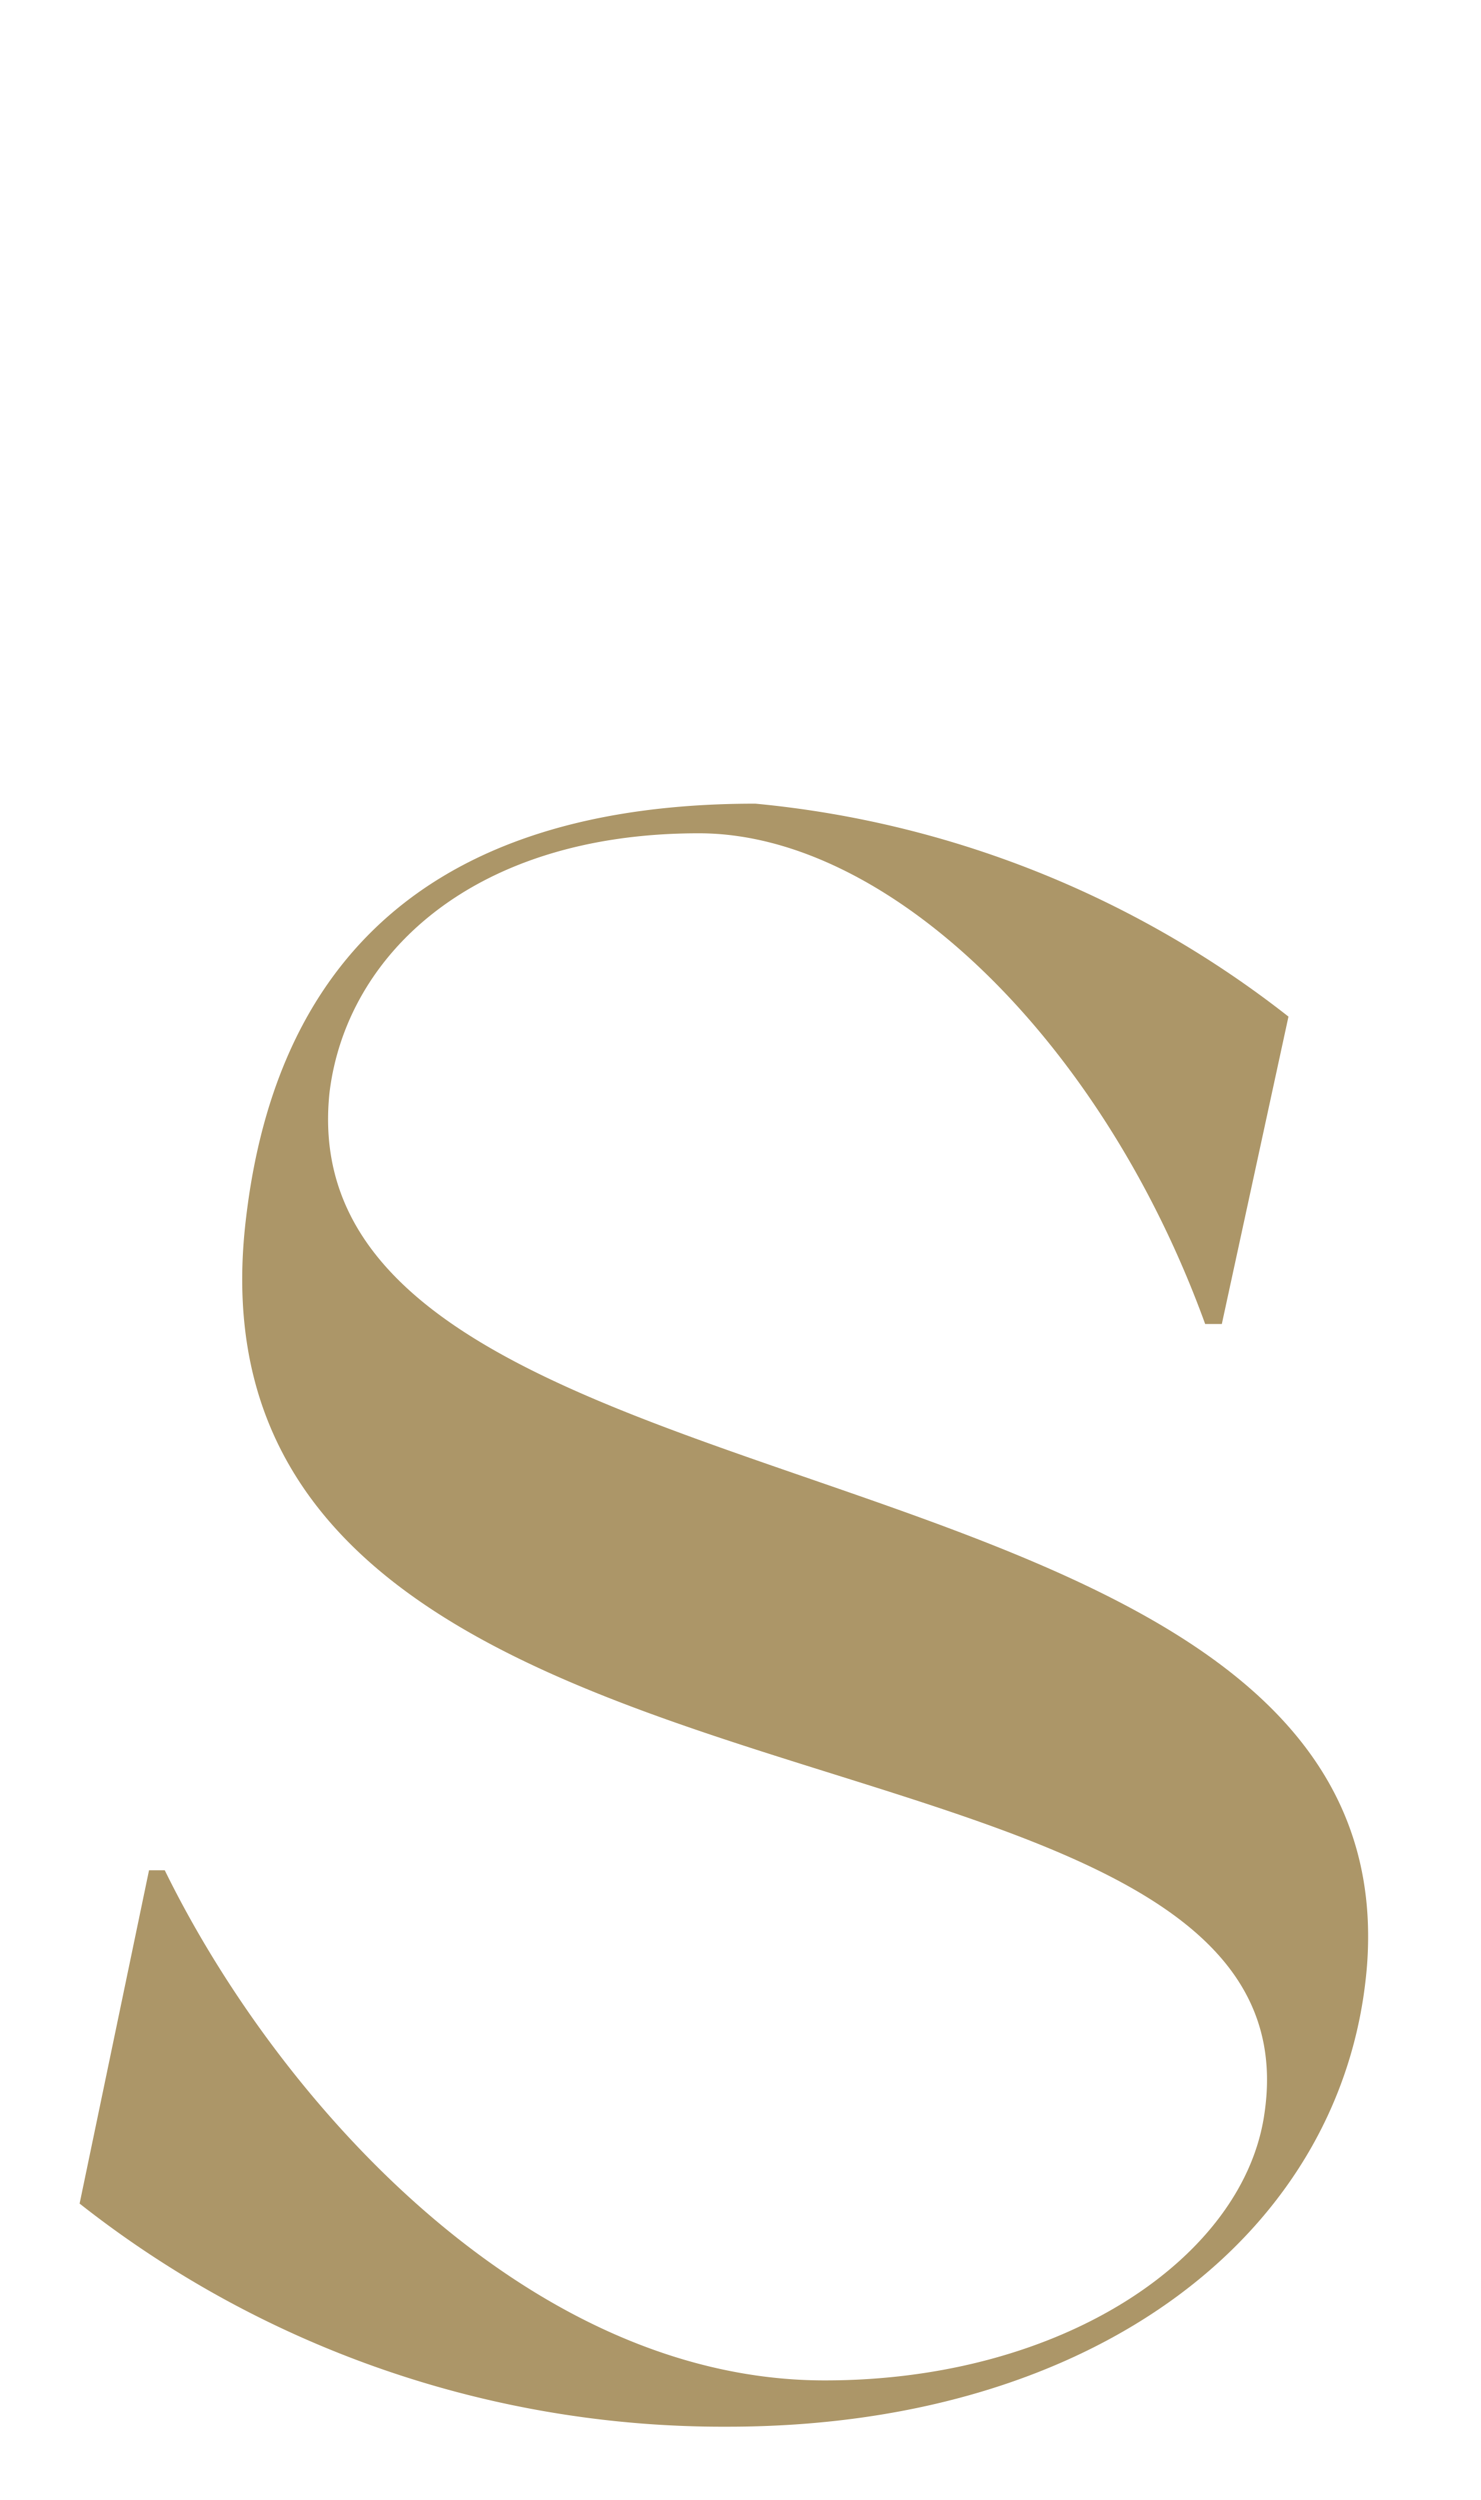 <svg xmlns="http://www.w3.org/2000/svg" width="16" height="27" viewBox="0 0 16 27"><defs><style>.cls-1{fill:#ac9668;fill-rule:evenodd;}.cls-2{fill:none;}</style></defs><g id="レイヤー_2" data-name="レイヤー 2"><g id="レイヤー_1-2" data-name="レイヤー 1"><path class="cls-1" d="M3.56,11.8C3.74,10.32,5.1,9,7.55,9c2.05,0,4.36,2.24,5.47,5.3h.18l.72-3.32a11,11,0,0,0-5.76-2.3h0c-3.92,0-5.22,2.12-5.5,4.46-.87,7.06,11.7,5,11,9.69-.22,1.54-2.16,2.88-4.75,2.88-3.2,0-5.9-3-7.13-5.51H1.61l-.75,3.6a11.23,11.23,0,0,0,7,2.41c4,0,6.69-2.12,6.91-5C15.19,15.32,3.05,16.62,3.56,11.8Z"/><rect class="cls-2" width="16" height="27"/></g></g></svg>